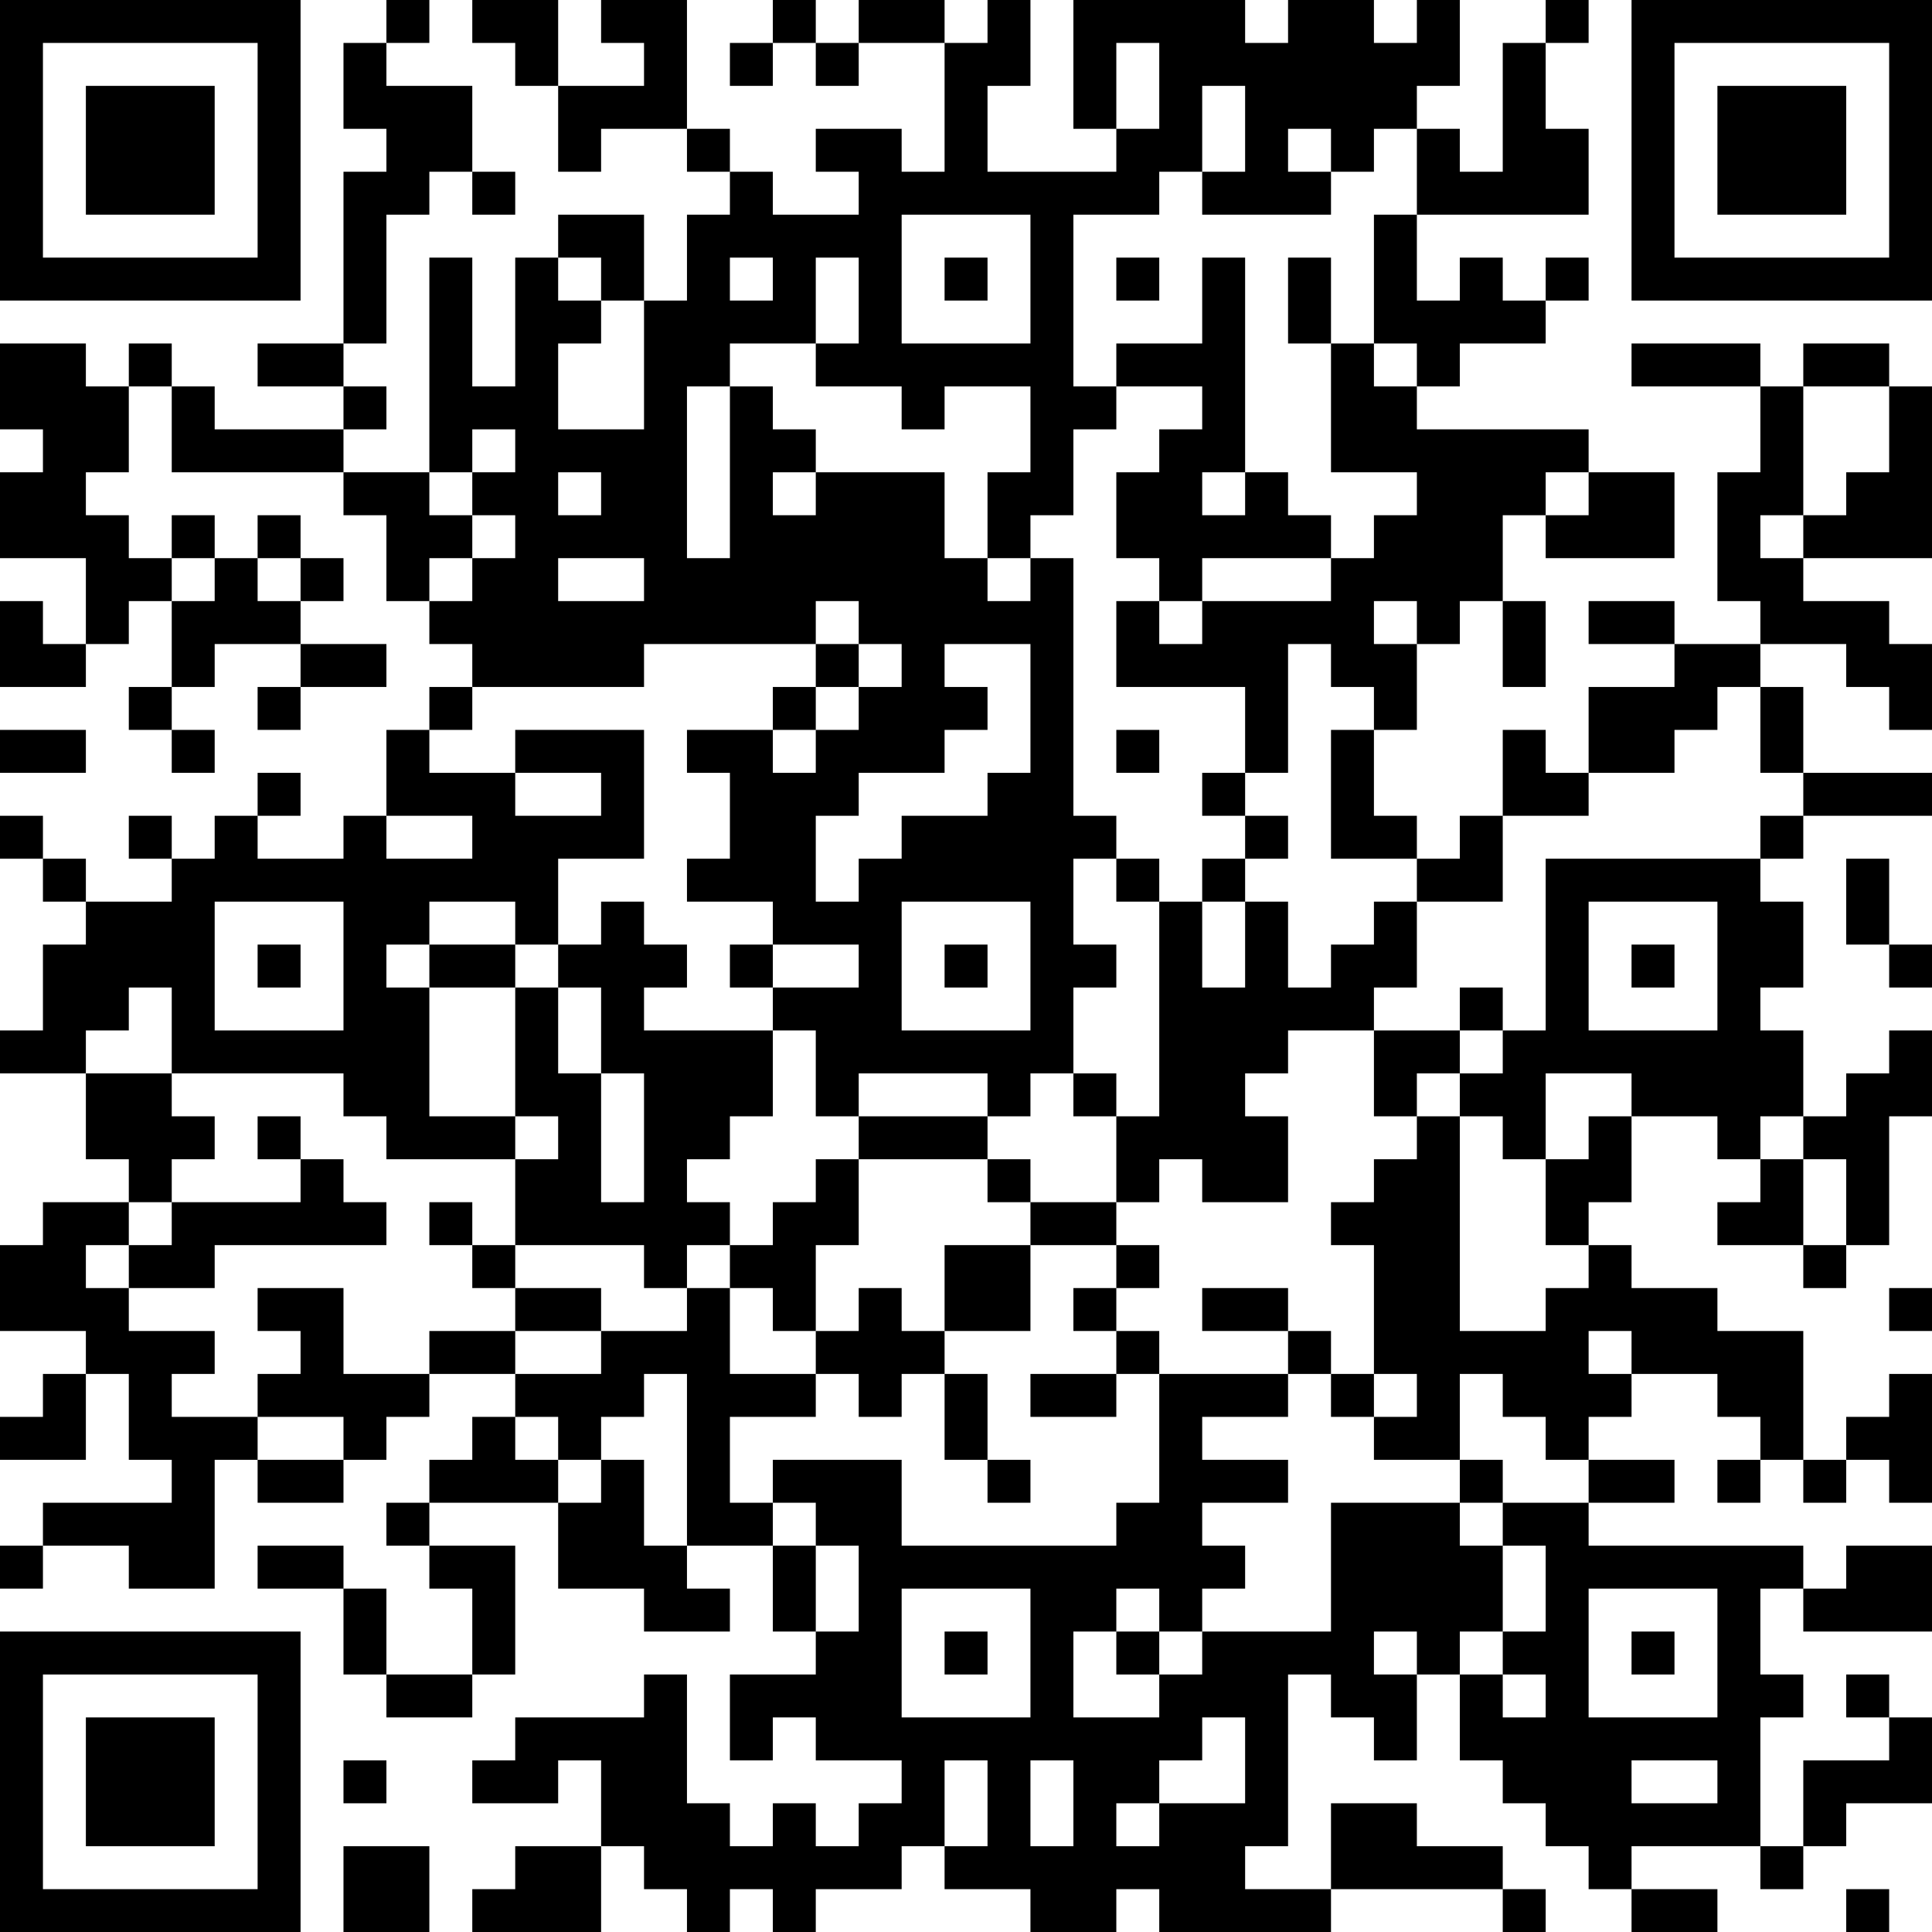 <?xml version="1.0" encoding="UTF-8"?>
<svg xmlns="http://www.w3.org/2000/svg" version="1.1" width="300" height="300" viewBox="0 0 300 300"><rect x="0" y="0" width="300" height="300" fill="#ffffff"/><g transform="scale(6.667)"><g transform="translate(0,0)"><path fill-rule="evenodd" d="M9 0L9 1L8 1L8 3L9 3L9 4L8 4L8 8L6 8L6 9L8 9L8 10L5 10L5 9L4 9L4 8L3 8L3 9L2 9L2 8L0 8L0 10L1 10L1 11L0 11L0 13L2 13L2 15L1 15L1 14L0 14L0 16L2 16L2 15L3 15L3 14L4 14L4 16L3 16L3 17L4 17L4 18L5 18L5 17L4 17L4 16L5 16L5 15L7 15L7 16L6 16L6 17L7 17L7 16L9 16L9 15L7 15L7 14L8 14L8 13L7 13L7 12L6 12L6 13L5 13L5 12L4 12L4 13L3 13L3 12L2 12L2 11L3 11L3 9L4 9L4 11L8 11L8 12L9 12L9 14L10 14L10 15L11 15L11 16L10 16L10 17L9 17L9 19L8 19L8 20L6 20L6 19L7 19L7 18L6 18L6 19L5 19L5 20L4 20L4 19L3 19L3 20L4 20L4 21L2 21L2 20L1 20L1 19L0 19L0 20L1 20L1 21L2 21L2 22L1 22L1 24L0 24L0 25L2 25L2 27L3 27L3 28L1 28L1 29L0 29L0 31L2 31L2 32L1 32L1 33L0 33L0 34L2 34L2 32L3 32L3 34L4 34L4 35L1 35L1 36L0 36L0 37L1 37L1 36L3 36L3 37L5 37L5 34L6 34L6 35L8 35L8 34L9 34L9 33L10 33L10 32L12 32L12 33L11 33L11 34L10 34L10 35L9 35L9 36L10 36L10 37L11 37L11 39L9 39L9 37L8 37L8 36L6 36L6 37L8 37L8 39L9 39L9 40L11 40L11 39L12 39L12 36L10 36L10 35L13 35L13 37L15 37L15 38L17 38L17 37L16 37L16 36L18 36L18 38L19 38L19 39L17 39L17 41L18 41L18 40L19 40L19 41L21 41L21 42L20 42L20 43L19 43L19 42L18 42L18 43L17 43L17 42L16 42L16 39L15 39L15 40L12 40L12 41L11 41L11 42L13 42L13 41L14 41L14 43L12 43L12 44L11 44L11 45L14 45L14 43L15 43L15 44L16 44L16 45L17 45L17 44L18 44L18 45L19 45L19 44L21 44L21 43L22 43L22 44L24 44L24 45L26 45L26 44L27 44L27 45L31 45L31 44L35 44L35 45L36 45L36 44L35 44L35 43L33 43L33 42L31 42L31 44L29 44L29 43L30 43L30 39L31 39L31 40L32 40L32 41L33 41L33 39L34 39L34 41L35 41L35 42L36 42L36 43L37 43L37 44L38 44L38 45L40 45L40 44L38 44L38 43L41 43L41 44L42 44L42 43L43 43L43 42L45 42L45 40L44 40L44 39L43 39L43 40L44 40L44 41L42 41L42 43L41 43L41 40L42 40L42 39L41 39L41 37L42 37L42 38L45 38L45 36L43 36L43 37L42 37L42 36L37 36L37 35L39 35L39 34L37 34L37 33L38 33L38 32L40 32L40 33L41 33L41 34L40 34L40 35L41 35L41 34L42 34L42 35L43 35L43 34L44 34L44 35L45 35L45 32L44 32L44 33L43 33L43 34L42 34L42 31L40 31L40 30L38 30L38 29L37 29L37 28L38 28L38 26L40 26L40 27L41 27L41 28L40 28L40 29L42 29L42 30L43 30L43 29L44 29L44 26L45 26L45 24L44 24L44 25L43 25L43 26L42 26L42 24L41 24L41 23L42 23L42 21L41 21L41 20L42 20L42 19L45 19L45 18L42 18L42 16L41 16L41 15L43 15L43 16L44 16L44 17L45 17L45 15L44 15L44 14L42 14L42 13L45 13L45 9L44 9L44 8L42 8L42 9L41 9L41 8L38 8L38 9L41 9L41 11L40 11L40 14L41 14L41 15L39 15L39 14L37 14L37 15L39 15L39 16L37 16L37 18L36 18L36 17L35 17L35 19L34 19L34 20L33 20L33 19L32 19L32 17L33 17L33 15L34 15L34 14L35 14L35 16L36 16L36 14L35 14L35 12L36 12L36 13L39 13L39 11L37 11L37 10L33 10L33 9L34 9L34 8L36 8L36 7L37 7L37 6L36 6L36 7L35 7L35 6L34 6L34 7L33 7L33 5L37 5L37 3L36 3L36 1L37 1L37 0L36 0L36 1L35 1L35 4L34 4L34 3L33 3L33 2L34 2L34 0L33 0L33 1L32 1L32 0L30 0L30 1L29 1L29 0L25 0L25 3L26 3L26 4L23 4L23 2L24 2L24 0L23 0L23 1L22 1L22 0L20 0L20 1L19 1L19 0L18 0L18 1L17 1L17 2L18 2L18 1L19 1L19 2L20 2L20 1L22 1L22 4L21 4L21 3L19 3L19 4L20 4L20 5L18 5L18 4L17 4L17 3L16 3L16 0L14 0L14 1L15 1L15 2L13 2L13 0L11 0L11 1L12 1L12 2L13 2L13 4L14 4L14 3L16 3L16 4L17 4L17 5L16 5L16 7L15 7L15 5L13 5L13 6L12 6L12 9L11 9L11 6L10 6L10 11L8 11L8 10L9 10L9 9L8 9L8 8L9 8L9 5L10 5L10 4L11 4L11 5L12 5L12 4L11 4L11 2L9 2L9 1L10 1L10 0ZM26 1L26 3L27 3L27 1ZM28 2L28 4L27 4L27 5L25 5L25 9L26 9L26 10L25 10L25 12L24 12L24 13L23 13L23 11L24 11L24 9L22 9L22 10L21 10L21 9L19 9L19 8L20 8L20 6L19 6L19 8L17 8L17 9L16 9L16 13L17 13L17 9L18 9L18 10L19 10L19 11L18 11L18 12L19 12L19 11L22 11L22 13L23 13L23 14L24 14L24 13L25 13L25 19L26 19L26 20L25 20L25 22L26 22L26 23L25 23L25 25L24 25L24 26L23 26L23 25L20 25L20 26L19 26L19 24L18 24L18 23L20 23L20 22L18 22L18 21L16 21L16 20L17 20L17 18L16 18L16 17L18 17L18 18L19 18L19 17L20 17L20 16L21 16L21 15L20 15L20 14L19 14L19 15L15 15L15 16L11 16L11 17L10 17L10 18L12 18L12 19L14 19L14 18L12 18L12 17L15 17L15 20L13 20L13 22L12 22L12 21L10 21L10 22L9 22L9 23L10 23L10 26L12 26L12 27L9 27L9 26L8 26L8 25L4 25L4 23L3 23L3 24L2 24L2 25L4 25L4 26L5 26L5 27L4 27L4 28L3 28L3 29L2 29L2 30L3 30L3 31L5 31L5 32L4 32L4 33L6 33L6 34L8 34L8 33L6 33L6 32L7 32L7 31L6 31L6 30L8 30L8 32L10 32L10 31L12 31L12 32L14 32L14 31L16 31L16 30L17 30L17 32L19 32L19 33L17 33L17 35L18 35L18 36L19 36L19 38L20 38L20 36L19 36L19 35L18 35L18 34L21 34L21 36L26 36L26 35L27 35L27 32L30 32L30 33L28 33L28 34L30 34L30 35L28 35L28 36L29 36L29 37L28 37L28 38L27 38L27 37L26 37L26 38L25 38L25 40L27 40L27 39L28 39L28 38L31 38L31 35L34 35L34 36L35 36L35 38L34 38L34 39L35 39L35 40L36 40L36 39L35 39L35 38L36 38L36 36L35 36L35 35L37 35L37 34L36 34L36 33L35 33L35 32L34 32L34 34L32 34L32 33L33 33L33 32L32 32L32 29L31 29L31 28L32 28L32 27L33 27L33 26L34 26L34 31L36 31L36 30L37 30L37 29L36 29L36 27L37 27L37 26L38 26L38 25L36 25L36 27L35 27L35 26L34 26L34 25L35 25L35 24L36 24L36 20L41 20L41 19L42 19L42 18L41 18L41 16L40 16L40 17L39 17L39 18L37 18L37 19L35 19L35 21L33 21L33 20L31 20L31 17L32 17L32 16L31 16L31 15L30 15L30 18L29 18L29 16L26 16L26 14L27 14L27 15L28 15L28 14L31 14L31 13L32 13L32 12L33 12L33 11L31 11L31 8L32 8L32 9L33 9L33 8L32 8L32 5L33 5L33 3L32 3L32 4L31 4L31 3L30 3L30 4L31 4L31 5L28 5L28 4L29 4L29 2ZM21 5L21 8L24 8L24 5ZM13 6L13 7L14 7L14 8L13 8L13 10L15 10L15 7L14 7L14 6ZM17 6L17 7L18 7L18 6ZM22 6L22 7L23 7L23 6ZM26 6L26 7L27 7L27 6ZM28 6L28 8L26 8L26 9L28 9L28 10L27 10L27 11L26 11L26 13L27 13L27 14L28 14L28 13L31 13L31 12L30 12L30 11L29 11L29 6ZM30 6L30 8L31 8L31 6ZM42 9L42 12L41 12L41 13L42 13L42 12L43 12L43 11L44 11L44 9ZM11 10L11 11L10 11L10 12L11 12L11 13L10 13L10 14L11 14L11 13L12 13L12 12L11 12L11 11L12 11L12 10ZM13 11L13 12L14 12L14 11ZM28 11L28 12L29 12L29 11ZM36 11L36 12L37 12L37 11ZM4 13L4 14L5 14L5 13ZM6 13L6 14L7 14L7 13ZM13 13L13 14L15 14L15 13ZM32 14L32 15L33 15L33 14ZM19 15L19 16L18 16L18 17L19 17L19 16L20 16L20 15ZM22 15L22 16L23 16L23 17L22 17L22 18L20 18L20 19L19 19L19 21L20 21L20 20L21 20L21 19L23 19L23 18L24 18L24 15ZM0 17L0 18L2 18L2 17ZM26 17L26 18L27 18L27 17ZM28 18L28 19L29 19L29 20L28 20L28 21L27 21L27 20L26 20L26 21L27 21L27 26L26 26L26 25L25 25L25 26L26 26L26 28L24 28L24 27L23 27L23 26L20 26L20 27L19 27L19 28L18 28L18 29L17 29L17 28L16 28L16 27L17 27L17 26L18 26L18 24L15 24L15 23L16 23L16 22L15 22L15 21L14 21L14 22L13 22L13 23L12 23L12 22L10 22L10 23L12 23L12 26L13 26L13 27L12 27L12 29L11 29L11 28L10 28L10 29L11 29L11 30L12 30L12 31L14 31L14 30L12 30L12 29L15 29L15 30L16 30L16 29L17 29L17 30L18 30L18 31L19 31L19 32L20 32L20 33L21 33L21 32L22 32L22 34L23 34L23 35L24 35L24 34L23 34L23 32L22 32L22 31L24 31L24 29L26 29L26 30L25 30L25 31L26 31L26 32L24 32L24 33L26 33L26 32L27 32L27 31L26 31L26 30L27 30L27 29L26 29L26 28L27 28L27 27L28 27L28 28L30 28L30 26L29 26L29 25L30 25L30 24L32 24L32 26L33 26L33 25L34 25L34 24L35 24L35 23L34 23L34 24L32 24L32 23L33 23L33 21L32 21L32 22L31 22L31 23L30 23L30 21L29 21L29 20L30 20L30 19L29 19L29 18ZM9 19L9 20L11 20L11 19ZM43 20L43 22L44 22L44 23L45 23L45 22L44 22L44 20ZM5 21L5 24L8 24L8 21ZM21 21L21 24L24 24L24 21ZM28 21L28 23L29 23L29 21ZM37 21L37 24L40 24L40 21ZM6 22L6 23L7 23L7 22ZM17 22L17 23L18 23L18 22ZM22 22L22 23L23 23L23 22ZM38 22L38 23L39 23L39 22ZM13 23L13 25L14 25L14 28L15 28L15 25L14 25L14 23ZM6 26L6 27L7 27L7 28L4 28L4 29L3 29L3 30L5 30L5 29L9 29L9 28L8 28L8 27L7 27L7 26ZM41 26L41 27L42 27L42 29L43 29L43 27L42 27L42 26ZM20 27L20 29L19 29L19 31L20 31L20 30L21 30L21 31L22 31L22 29L24 29L24 28L23 28L23 27ZM28 30L28 31L30 31L30 32L31 32L31 33L32 33L32 32L31 32L31 31L30 31L30 30ZM44 30L44 31L45 31L45 30ZM37 31L37 32L38 32L38 31ZM15 32L15 33L14 33L14 34L13 34L13 33L12 33L12 34L13 34L13 35L14 35L14 34L15 34L15 36L16 36L16 32ZM34 34L34 35L35 35L35 34ZM21 37L21 40L24 40L24 37ZM37 37L37 40L40 40L40 37ZM22 38L22 39L23 39L23 38ZM26 38L26 39L27 39L27 38ZM32 38L32 39L33 39L33 38ZM38 38L38 39L39 39L39 38ZM28 40L28 41L27 41L27 42L26 42L26 43L27 43L27 42L29 42L29 40ZM8 41L8 42L9 42L9 41ZM22 41L22 43L23 43L23 41ZM24 41L24 43L25 43L25 41ZM38 41L38 42L40 42L40 41ZM8 43L8 45L10 45L10 43ZM43 44L43 45L44 45L44 44ZM0 0L0 7L7 7L7 0ZM1 1L1 6L6 6L6 1ZM2 2L2 5L5 5L5 2ZM38 0L38 7L45 7L45 0ZM39 1L39 6L44 6L44 1ZM40 2L40 5L43 5L43 2ZM0 38L0 45L7 45L7 38ZM1 39L1 44L6 44L6 39ZM2 40L2 43L5 43L5 40Z" fill="#000000"/></g></g></svg>
